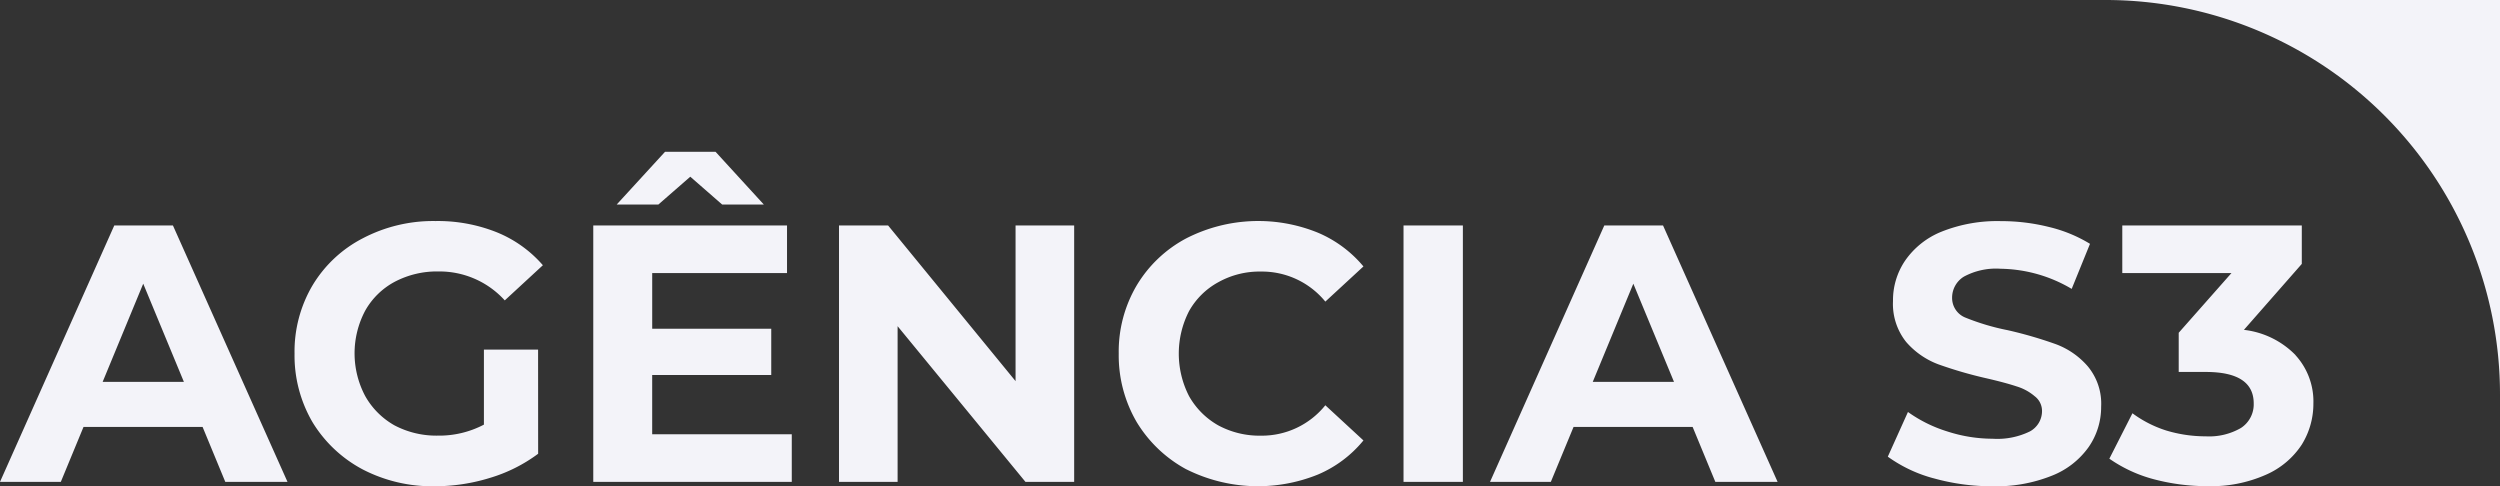 <svg xmlns="http://www.w3.org/2000/svg" width="120" height="23.341" viewBox="0 0 120 23.341">
  <rect x="0" y="0" width="120" height="23.341" fill="#333333" stroke="none"/>
  <path id="S3-BLACK" d="M101.063,0H120V18.937A18.937,18.937,0,0,0,101.063,0ZM4.009,20.492H9.724l1.09,2.638H13.8L8.3,10.821H5.486L0,23.13H2.919Zm2.866-6.875,1.952,4.713h-3.9Zm18.953,3.165h-2.6v3.6a4.617,4.617,0,0,1-2.216.528,4.306,4.306,0,0,1-2.075-.492,3.685,3.685,0,0,1-1.407-1.407,4.37,4.37,0,0,1,0-4.1,3.532,3.532,0,0,1,1.424-1.389,4.344,4.344,0,0,1,2.092-.492,4.23,4.23,0,0,1,3.183,1.389l1.829-1.688a5.819,5.819,0,0,0-2.216-1.583A7.619,7.619,0,0,0,20.9,10.61a7.272,7.272,0,0,0-3.482.826A6.038,6.038,0,0,0,15,13.7a6.252,6.252,0,0,0-.862,3.271A6.345,6.345,0,0,0,15,20.264a6.233,6.233,0,0,0,2.409,2.268,7.258,7.258,0,0,0,3.446.809,9.013,9.013,0,0,0,2.655-.4,7.433,7.433,0,0,0,2.321-1.161ZM38.005,23.13V20.844h-6.7V18H37.02V15.78H31.306V13.107h6.471V10.821h-9.3V23.13ZM33.134,8.482l1.53,1.336h2L34.348,7.287H31.921L29.6,9.819h2ZM49.222,23.13H51.56V10.821H48.747v7.473l-6.119-7.473H40.272V23.13h2.813V15.657Zm7.73-.6a7.671,7.671,0,0,0,6.313.246,5.7,5.7,0,0,0,2.18-1.635l-1.829-1.688a3.913,3.913,0,0,1-3.095,1.459,4.167,4.167,0,0,1-2.04-.492,3.685,3.685,0,0,1-1.407-1.407,4.471,4.471,0,0,1,0-4.079,3.562,3.562,0,0,1,1.407-1.389,4.053,4.053,0,0,1,2.04-.51,3.932,3.932,0,0,1,3.095,1.442l1.829-1.688a5.779,5.779,0,0,0-2.18-1.618,7.591,7.591,0,0,0-6.313.264A6.1,6.1,0,0,0,54.561,13.7a6.252,6.252,0,0,0-.862,3.271,6.345,6.345,0,0,0,.862,3.288A6.266,6.266,0,0,0,56.952,22.532ZM70.218,10.821H67.369V23.13h2.849Zm5.313,9.671h5.715l1.09,2.638h2.989l-5.5-12.309H77.007L71.521,23.13H74.44ZM78.4,13.617l1.952,4.713h-3.9Zm14.4,9.337a10.377,10.377,0,0,0,2.831.387,7.2,7.2,0,0,0,2.866-.51,3.923,3.923,0,0,0,1.758-1.372,3.366,3.366,0,0,0,.6-1.934,2.8,2.8,0,0,0-.651-1.952,3.747,3.747,0,0,0-1.53-1.055,20.048,20.048,0,0,0-2.3-.668,11.186,11.186,0,0,1-2.022-.6,1.014,1.014,0,0,1-.651-.95,1.185,1.185,0,0,1,.563-1.02A3.246,3.246,0,0,1,96.03,12.9a6.863,6.863,0,0,1,3.411.967l.879-2.163a6.8,6.8,0,0,0-1.969-.809,9.46,9.46,0,0,0-2.3-.281,7.2,7.2,0,0,0-2.866.51,3.884,3.884,0,0,0-1.741,1.389,3.384,3.384,0,0,0-.58,1.934,2.923,2.923,0,0,0,.633,1.969,3.81,3.81,0,0,0,1.547,1.073,20.056,20.056,0,0,0,2.3.668q.914.211,1.442.387a2.41,2.41,0,0,1,.879.475.883.883,0,0,1,.352.721,1.109,1.109,0,0,1-.58.967,3.557,3.557,0,0,1-1.794.352,7.069,7.069,0,0,1-2.18-.352,6.562,6.562,0,0,1-1.881-.932l-.967,2.145A6.746,6.746,0,0,0,92.794,22.954Zm17.387-5.908a4.118,4.118,0,0,0-2.479-1.213l2.778-3.165V10.821h-8.616v2.286h5.24l-2.532,2.866v1.881h1.3q2.3,0,2.3,1.512a1.349,1.349,0,0,1-.615,1.178,3.047,3.047,0,0,1-1.688.4,6.535,6.535,0,0,1-1.9-.281,5.542,5.542,0,0,1-1.618-.826l-1.108,2.18a6.733,6.733,0,0,0,2.128.985,10.019,10.019,0,0,0,2.567.334,6.507,6.507,0,0,0,2.813-.545,3.935,3.935,0,0,0,1.723-1.442,3.722,3.722,0,0,0,.563-1.987A3.289,3.289,0,0,0,110.181,17.046Z" fill="#f3f3f9"/>
</svg>
